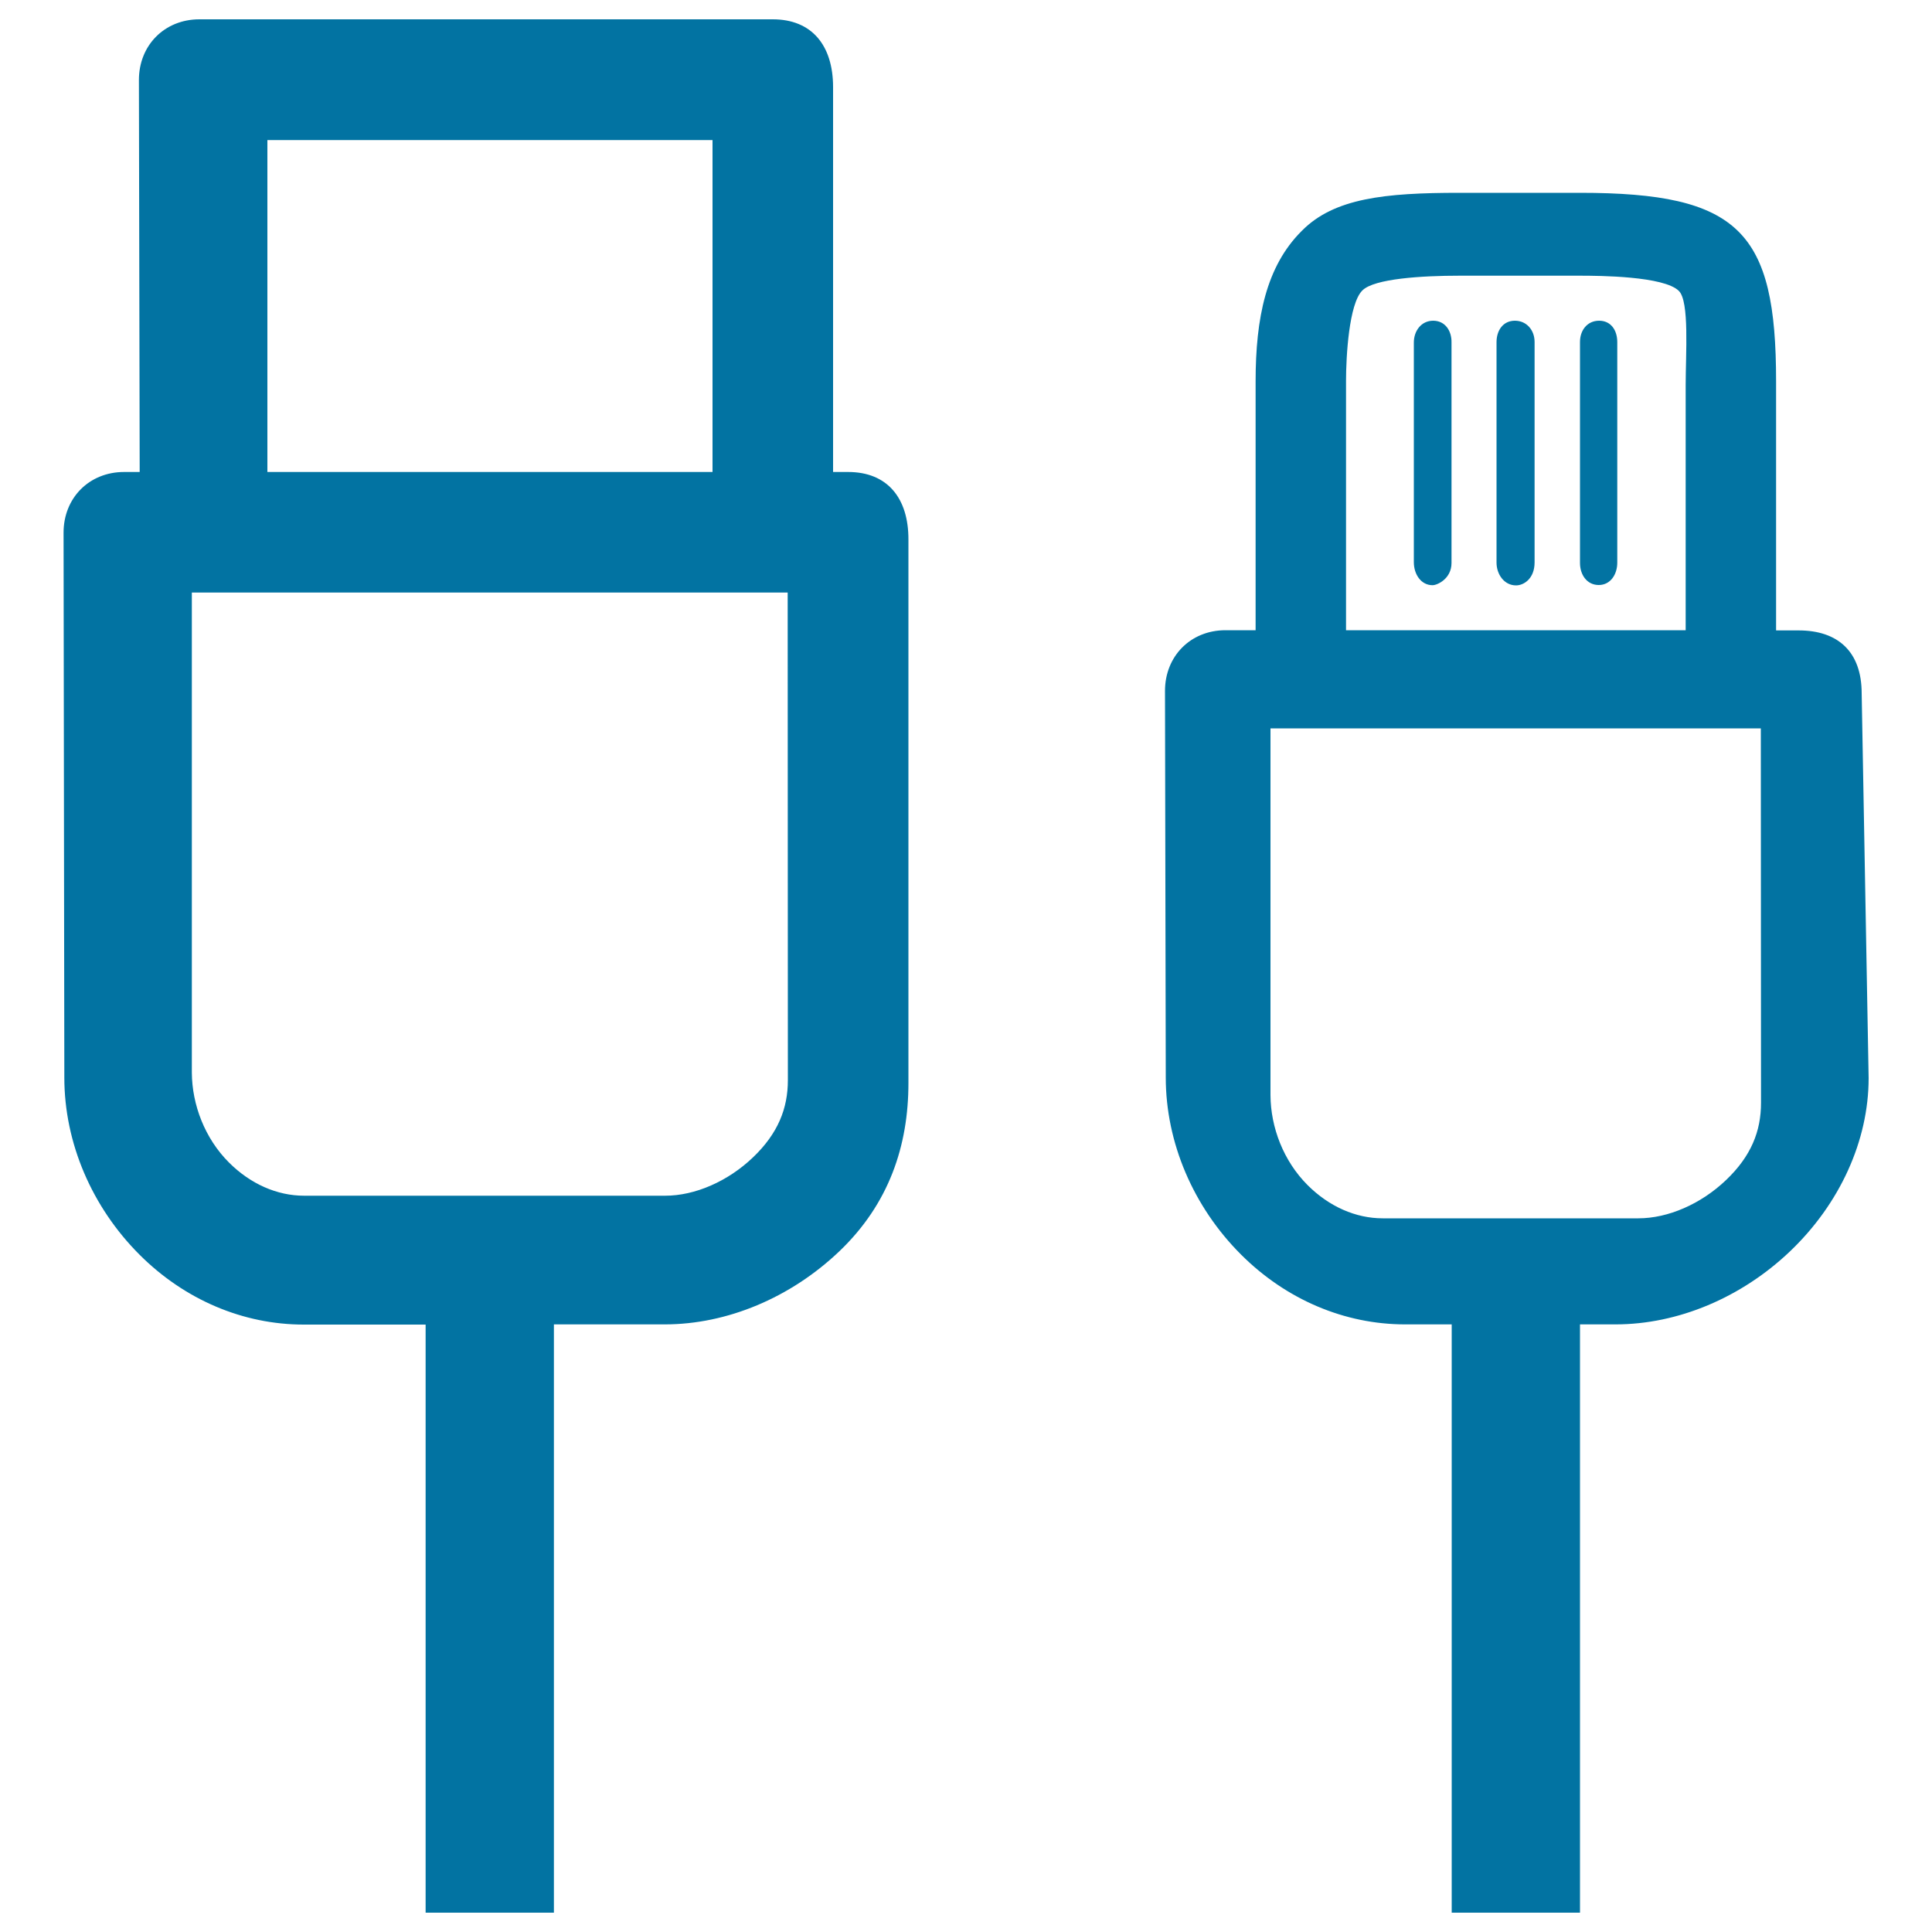 <svg xmlns="http://www.w3.org/2000/svg" viewBox="0 0 1000 1000" style="fill:#0273a2">
<title>Digital Accessories SVG icons</title>
<path d="M784.1,166c-6.1,0-9.5,5-9.5,11.1v114.1c0,6.1,4,11.8,10.1,11.8c4.1,0,9.6-3.6,9.6-11.9V177C794.3,170.9,790.2,166,784.1,166z M741.8,166c-6.1,0-10,5.2-10,11.3v113.7c0,6.1,3.6,11.9,9.7,11.9c2.4,0,9.8-3.3,9.8-11.5V177.2C751.4,171.1,747.9,166,741.8,166z M827.7,166c-6.1,0-9.9,4.9-9.9,11v114.4c0,6.1,3.6,11.4,9.7,11.4c6.1,0,9.6-5.5,9.6-11.6l0-114.1C837.1,170.9,833.8,166,827.7,166z M963.6,358.9c0-21.6-12.3-32.6-32.6-32.6h-11.7V197.4c0-77.6-19-97.6-101.5-97.6h-62.5c-38.6,0-64.7,2.8-81.3,19.5l-0.4,0.4c-18.2,18.2-23.7,44.8-23.7,77.7v128.8h-15.6c-18,0-31.3,13.4-31.3,31.4l0.4,200.1c0,33.8,14.3,67,38.9,91.6c23.4,23.4,53.7,36.2,85,36.2l24.1,0V990h66.4V685.5l18.4,0c32.2,0,65.1-13.8,90.3-37.8c25.8-24.6,40.7-57.3,40.7-89.7L963.6,358.9z M696.7,197.2c0-12.6,1.5-39.9,8.4-46.8l0.1-0.1c6.1-6.1,30.9-7.6,50.1-7.6h62.5c9.9,0,43.5,0.2,51.2,7.9c5.5,5.5,3.5,32.4,3.5,48.7v126.9H696.7V197.2z M911.5,570.8c0,14.7-5.1,27.6-18.1,40c-13,12.4-30,19.8-45.4,19.8H715.7c-14,0-27.8-6.1-38.9-17.2c-12.5-12.5-19.1-29.9-19.2-46.5V377h253.8L911.5,570.8L911.5,570.8z M439,244.3h-7.8V45.1c0-21.6-11-35.1-31.2-35.1H103.2c-18,0-31.3,13.4-31.3,31.4l0.4,202.9h-8.1c-18,0-31.3,13.4-31.3,31.4l0.4,282.1c0,33.8,14.3,67,38.9,91.6c23.4,23.4,53.7,36.2,85,36.2l63.1,0V990h66.4V685.5l57.4,0c32.2,0,65.1-13.8,90.3-37.8c25.8-24.6,35.8-54.8,35.8-87.1V279.4C470.3,257.8,459.3,244.3,439,244.3z M138.4,72.5h230.4v171.8H138.4V72.5z M407.8,559.1c0,14.6-5.1,27.6-18.1,40c-13,12.4-30,19.8-45.4,19.8H157.4c-14,0-27.8-6.1-38.9-17.2c-12.5-12.5-19.1-29.9-19.2-46.5V306.7h308.4L407.8,559.1L407.8,559.1z"/>
</svg>